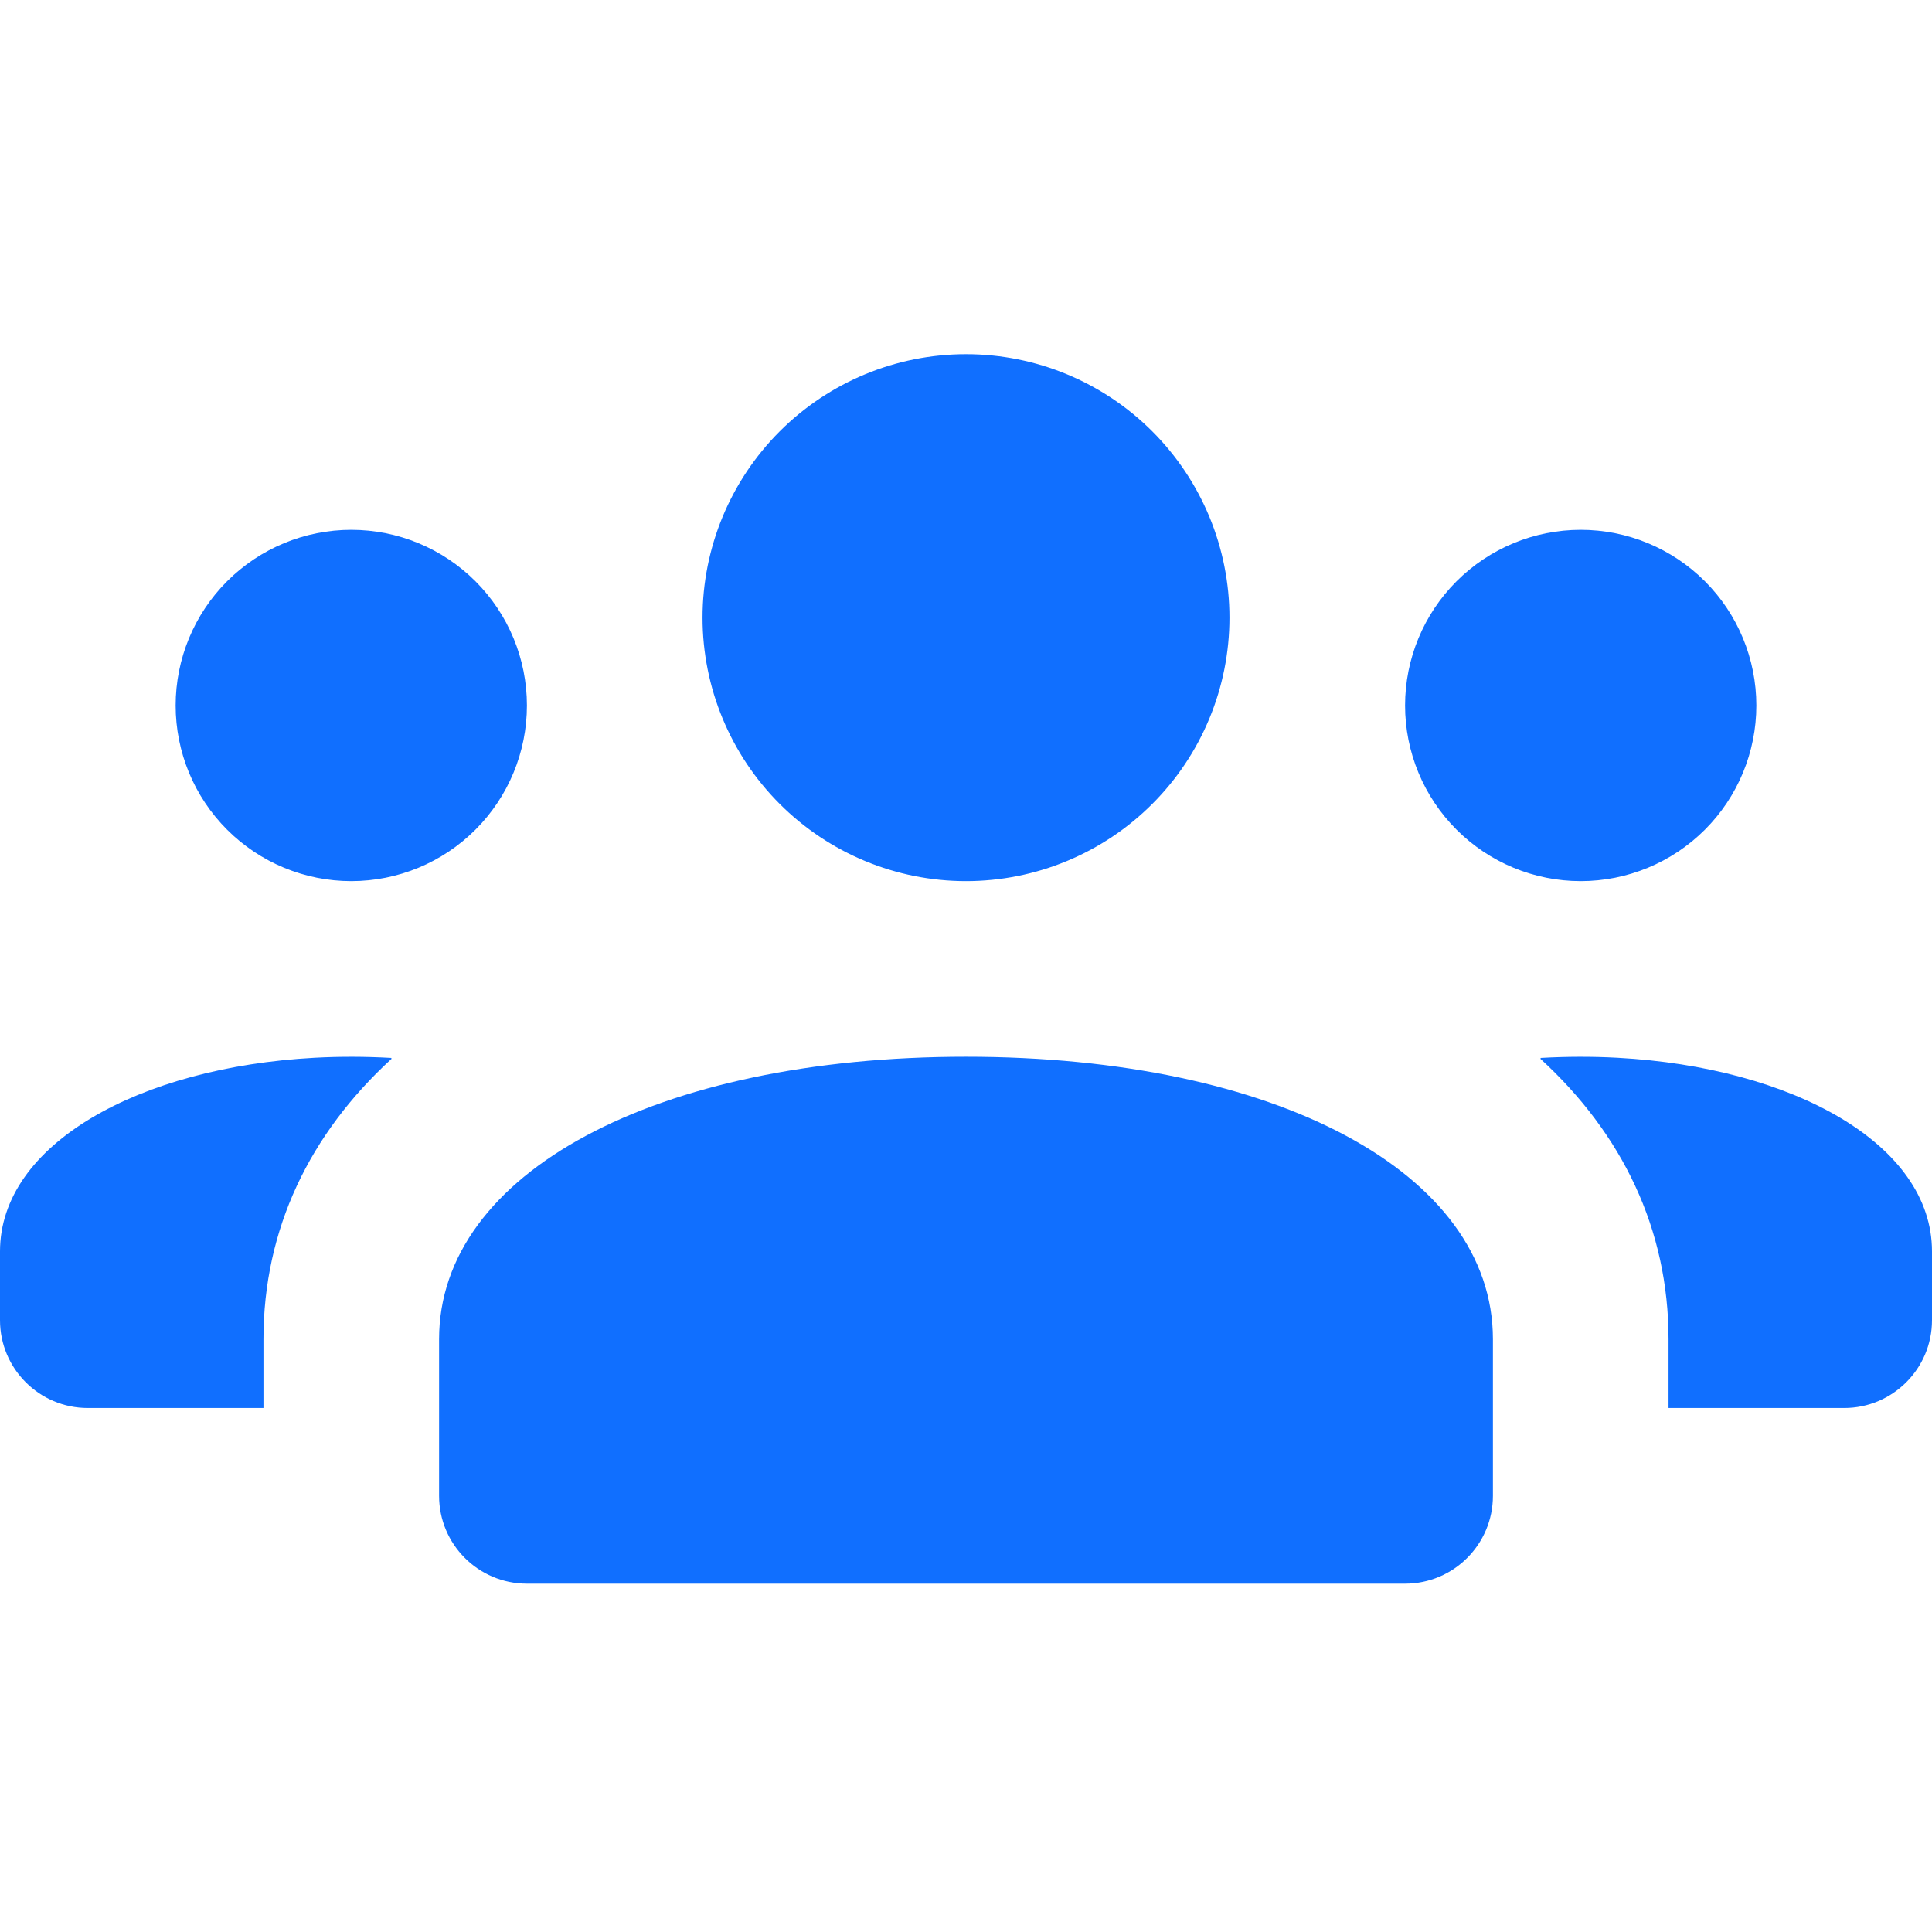 <svg width="60" height="60" viewBox="0 0 60 60" fill="none" xmlns="http://www.w3.org/2000/svg">
<path d="M30 11C27.83 11 25.749 11.862 24.215 13.396C22.68 14.931 21.818 17.012 21.818 19.182C21.818 21.352 22.68 23.433 24.215 24.967C25.749 26.502 27.83 27.364 30 27.364C32.17 27.364 34.251 26.502 35.785 24.967C37.32 23.433 38.182 21.352 38.182 19.182C38.182 17.012 37.32 14.931 35.785 13.396C34.251 11.862 32.17 11 30 11ZM10.909 16.454C9.462 16.454 8.075 17.029 7.052 18.052C6.029 19.075 5.455 20.462 5.455 21.909C5.455 23.356 6.029 24.743 7.052 25.766C8.075 26.789 9.462 27.364 10.909 27.364C12.356 27.364 13.743 26.789 14.766 25.766C15.789 24.743 16.364 23.356 16.364 21.909C16.364 20.462 15.789 19.075 14.766 18.052C13.743 17.029 12.356 16.454 10.909 16.454ZM49.091 16.454C47.644 16.454 46.257 17.029 45.234 18.052C44.211 19.075 43.636 20.462 43.636 21.909C43.636 23.356 44.211 24.743 45.234 25.766C46.257 26.789 47.644 27.364 49.091 27.364C50.538 27.364 51.925 26.789 52.948 25.766C53.971 24.743 54.545 23.356 54.545 21.909C54.545 20.462 53.971 19.075 52.948 18.052C51.925 17.029 50.538 16.454 49.091 16.454ZM30 32.818C20.367 32.818 13.636 36.426 13.636 41.591V46.455C13.636 47.96 14.858 49.182 16.364 49.182H43.636C45.142 49.182 46.364 47.96 46.364 46.455V41.591C46.364 36.426 39.633 32.818 30 32.818ZM9.764 32.85C4.33 33.145 0 35.528 0 38.864V41C0 42.505 1.222 43.727 2.727 43.727H8.182V41.591C8.182 38.169 9.619 35.211 12.161 32.882C12.153 32.86 12.158 32.877 12.15 32.855C11.338 32.809 10.54 32.808 9.764 32.85ZM50.236 32.85C49.46 32.808 48.662 32.809 47.85 32.855C47.842 32.877 47.847 32.86 47.839 32.882C50.381 35.211 51.818 38.171 51.818 41.591V43.727H57.273C58.778 43.727 60 42.505 60 41V38.864C60 35.528 55.67 33.145 50.236 32.85Z" fill="#106FFF"/>
</svg>
